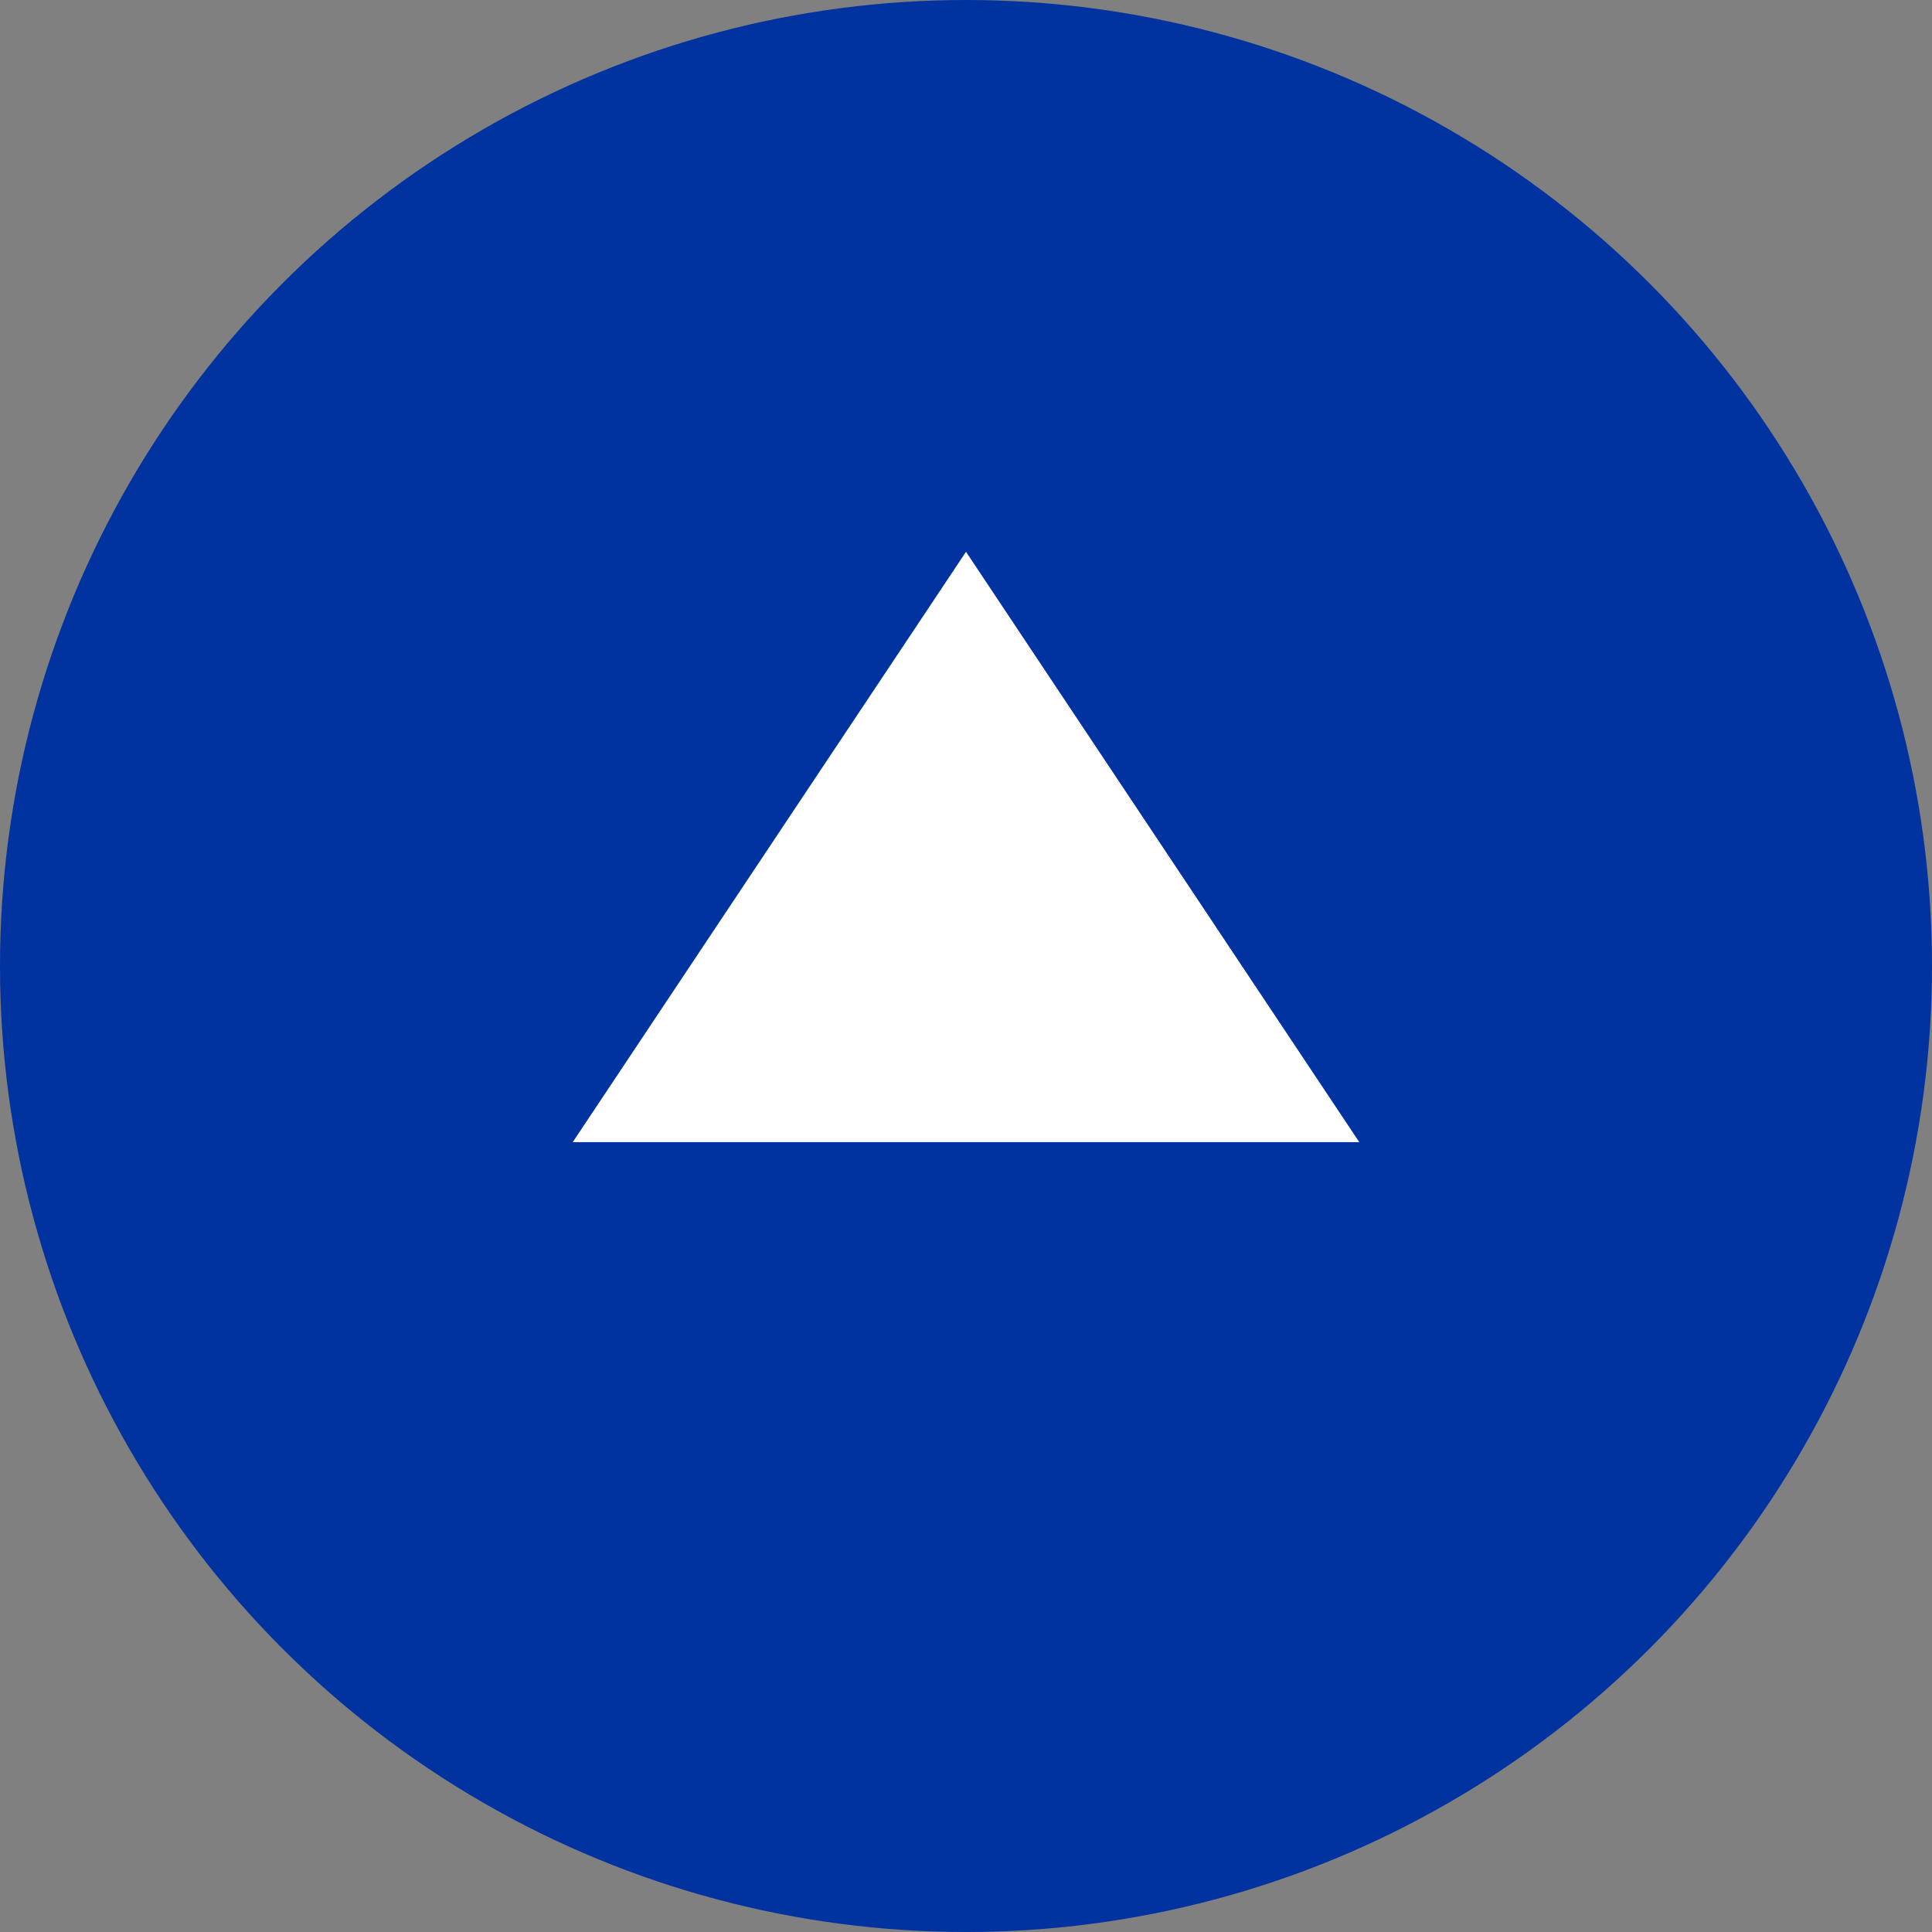 <svg xmlns="http://www.w3.org/2000/svg" width="36" viewBox="0 0 36 36"><rect x="0" y="0" width="36" height="36" fill="#808080" stroke="none"/><defs><style>.cls-1{fill:#fff;}.cls-2{fill:#0032a0;}</style></defs><g><circle class="cls-2" cx="18" cy="18" r="18"/><polygon class="cls-1" points="18 10.282 25.328 21.282 10.672 21.282 18 10.282"/></g></svg>